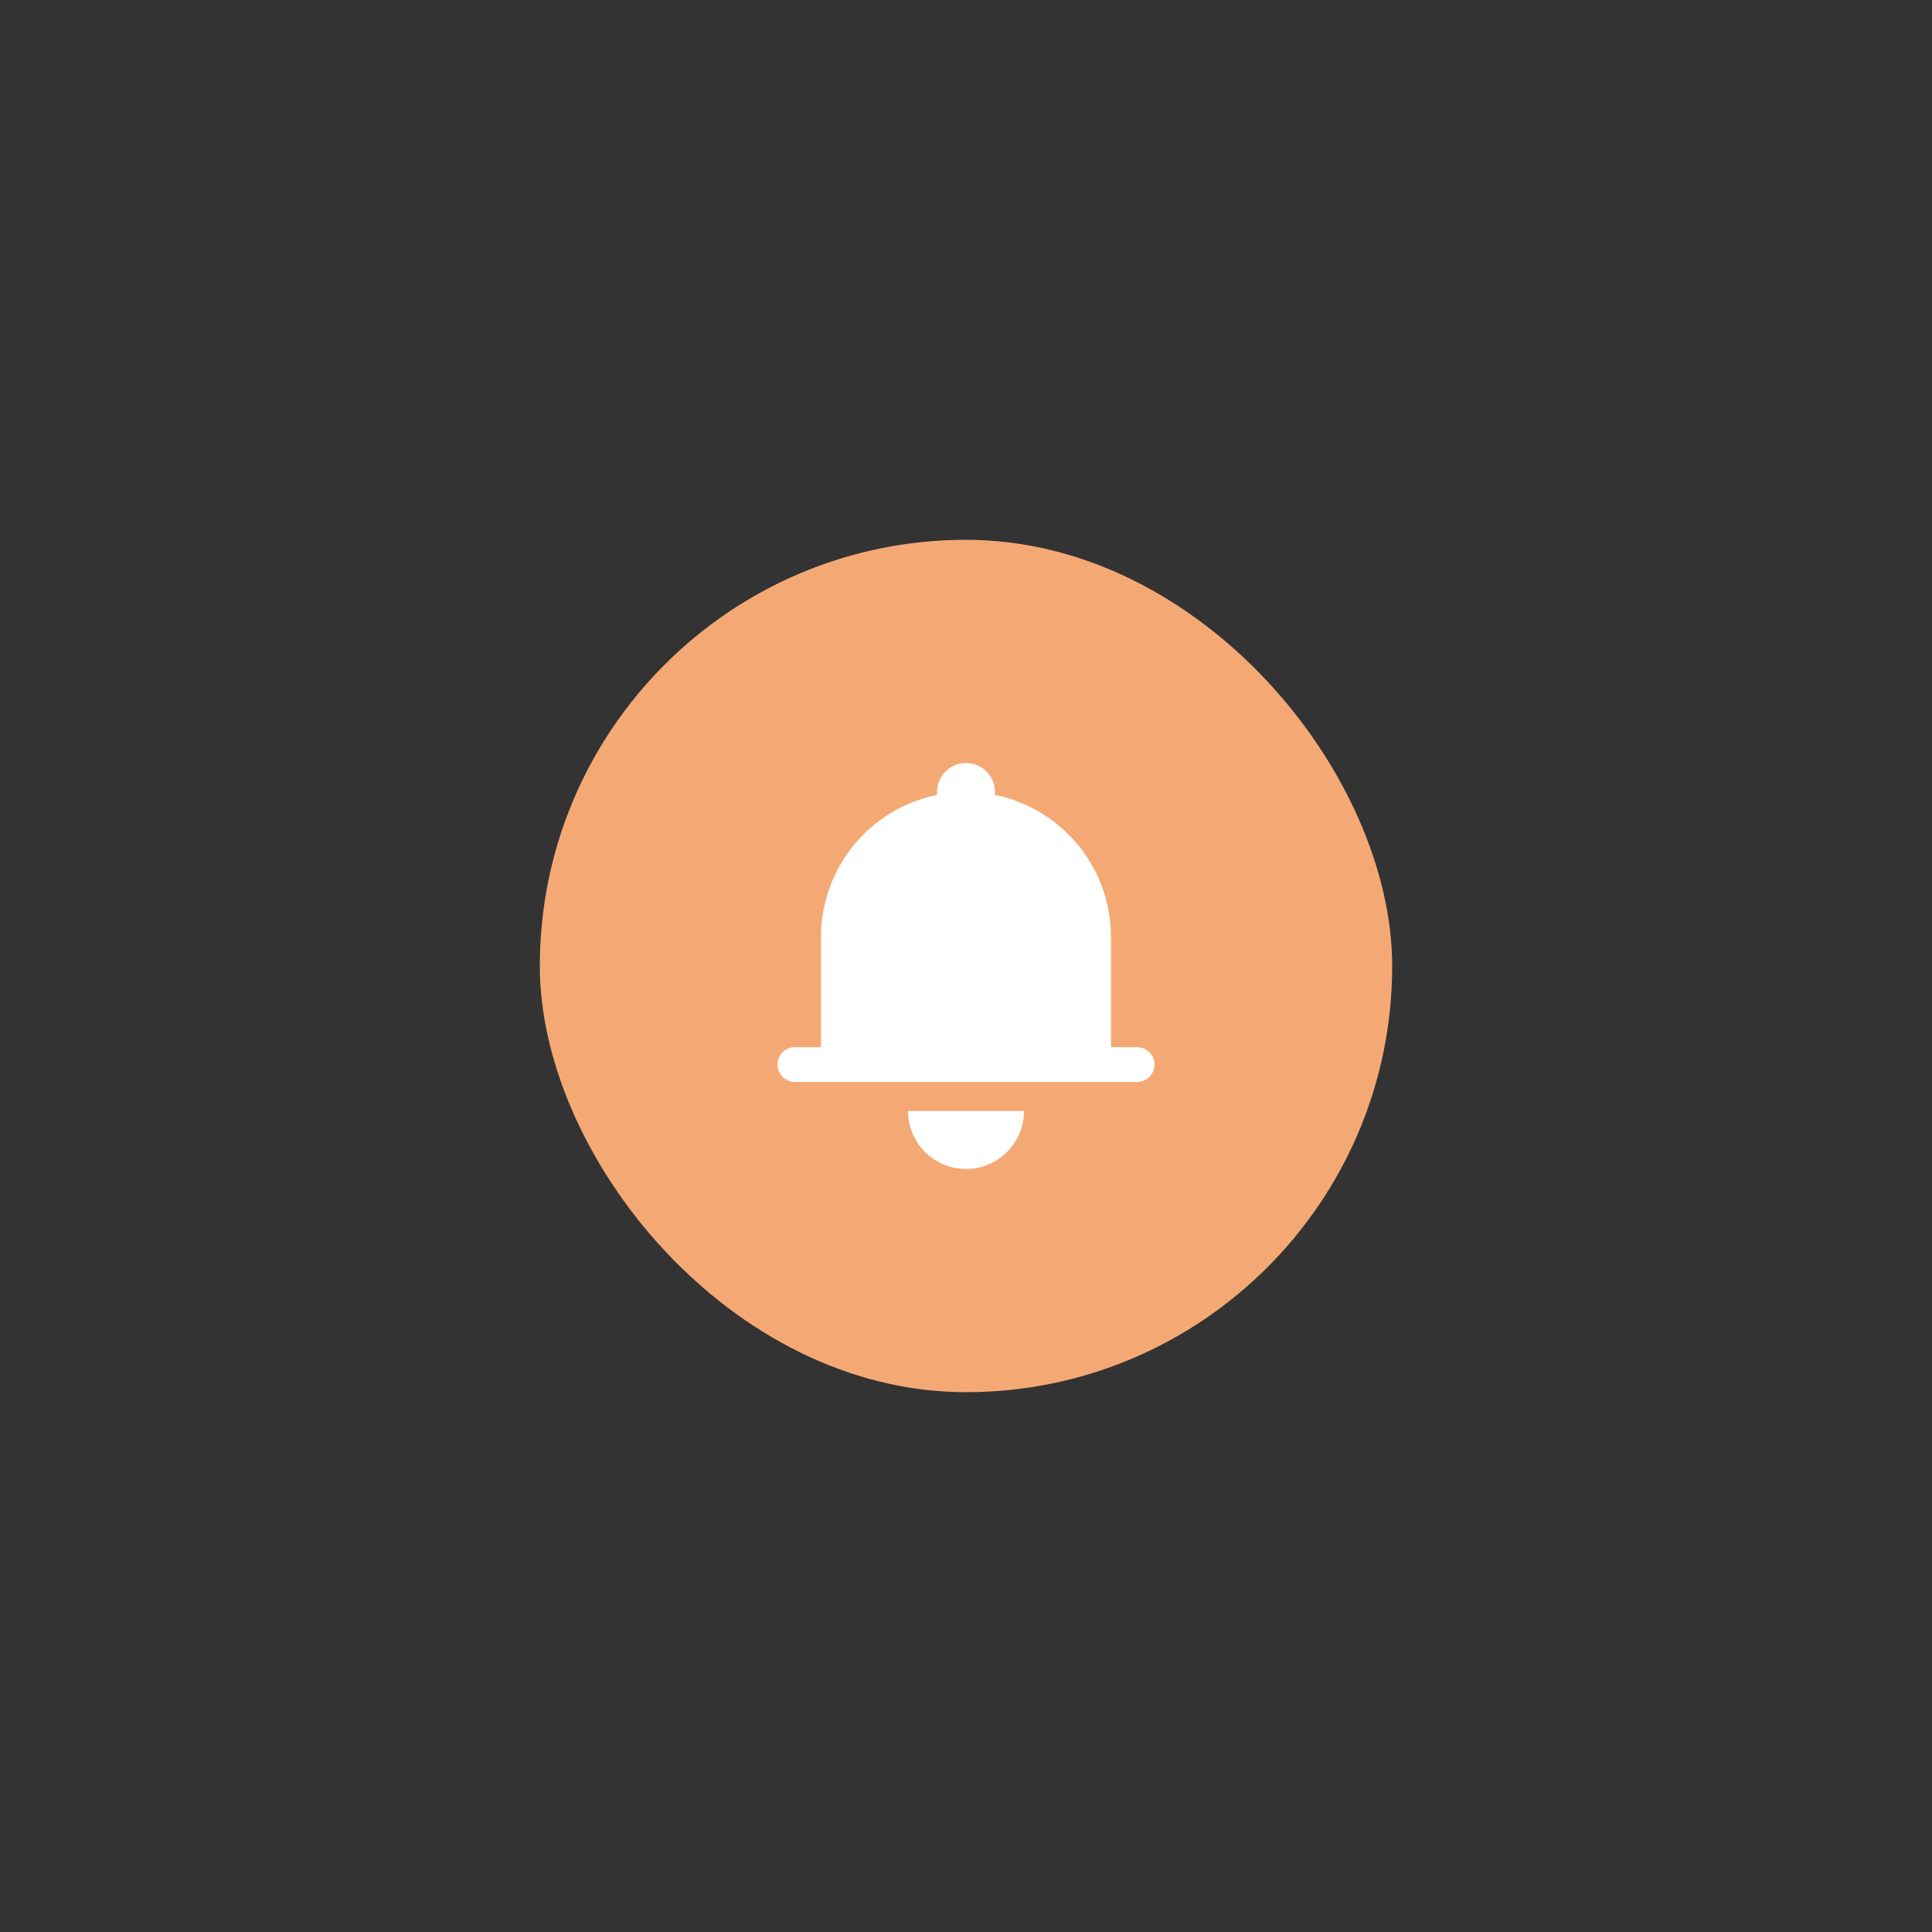<svg width="680" height="680" viewBox="0 0 680 680" fill="none" xmlns="http://www.w3.org/2000/svg">
<rect x="0" y="0" width="680" height="680" fill="#333333" stroke="none"/>
<rect x="190" y="190" width="299.999" height="299.999" rx="149.999" fill="#F4A975"/>
<path d="M360.412 391.025C360.412 396.438 358.261 401.63 354.434 405.458C350.606 409.286 345.414 411.436 340.001 411.436C334.587 411.436 329.396 409.286 325.568 405.458C321.74 401.63 319.589 396.438 319.589 391.025H360.412ZM391.029 380.819H279.787C278.163 380.819 276.606 380.174 275.458 379.026C274.309 377.877 273.664 376.32 273.664 374.696C273.664 373.072 274.309 371.514 275.458 370.366C276.606 369.218 278.163 368.572 279.787 368.572H288.973V329.791C288.973 305.093 306.526 284.478 329.846 279.784C329.704 278.364 329.86 276.931 330.306 275.576C330.751 274.222 331.476 272.975 332.432 271.918C333.389 270.86 334.557 270.015 335.861 269.436C337.164 268.858 338.574 268.559 340.001 268.559C341.427 268.559 342.837 268.858 344.141 269.436C345.444 270.015 346.612 270.86 347.569 271.918C348.526 272.975 349.25 274.222 349.696 275.576C350.141 276.931 350.298 278.364 350.155 279.784C361.689 282.129 372.057 288.389 379.506 297.502C386.954 306.615 391.025 318.021 391.029 329.791V368.572H400.214C401.838 368.572 403.395 369.218 404.544 370.366C405.692 371.514 406.337 373.072 406.337 374.696C406.337 376.32 405.692 377.877 404.544 379.026C403.395 380.174 401.838 380.819 400.214 380.819H391.029Z" fill="white"/>
</svg>
